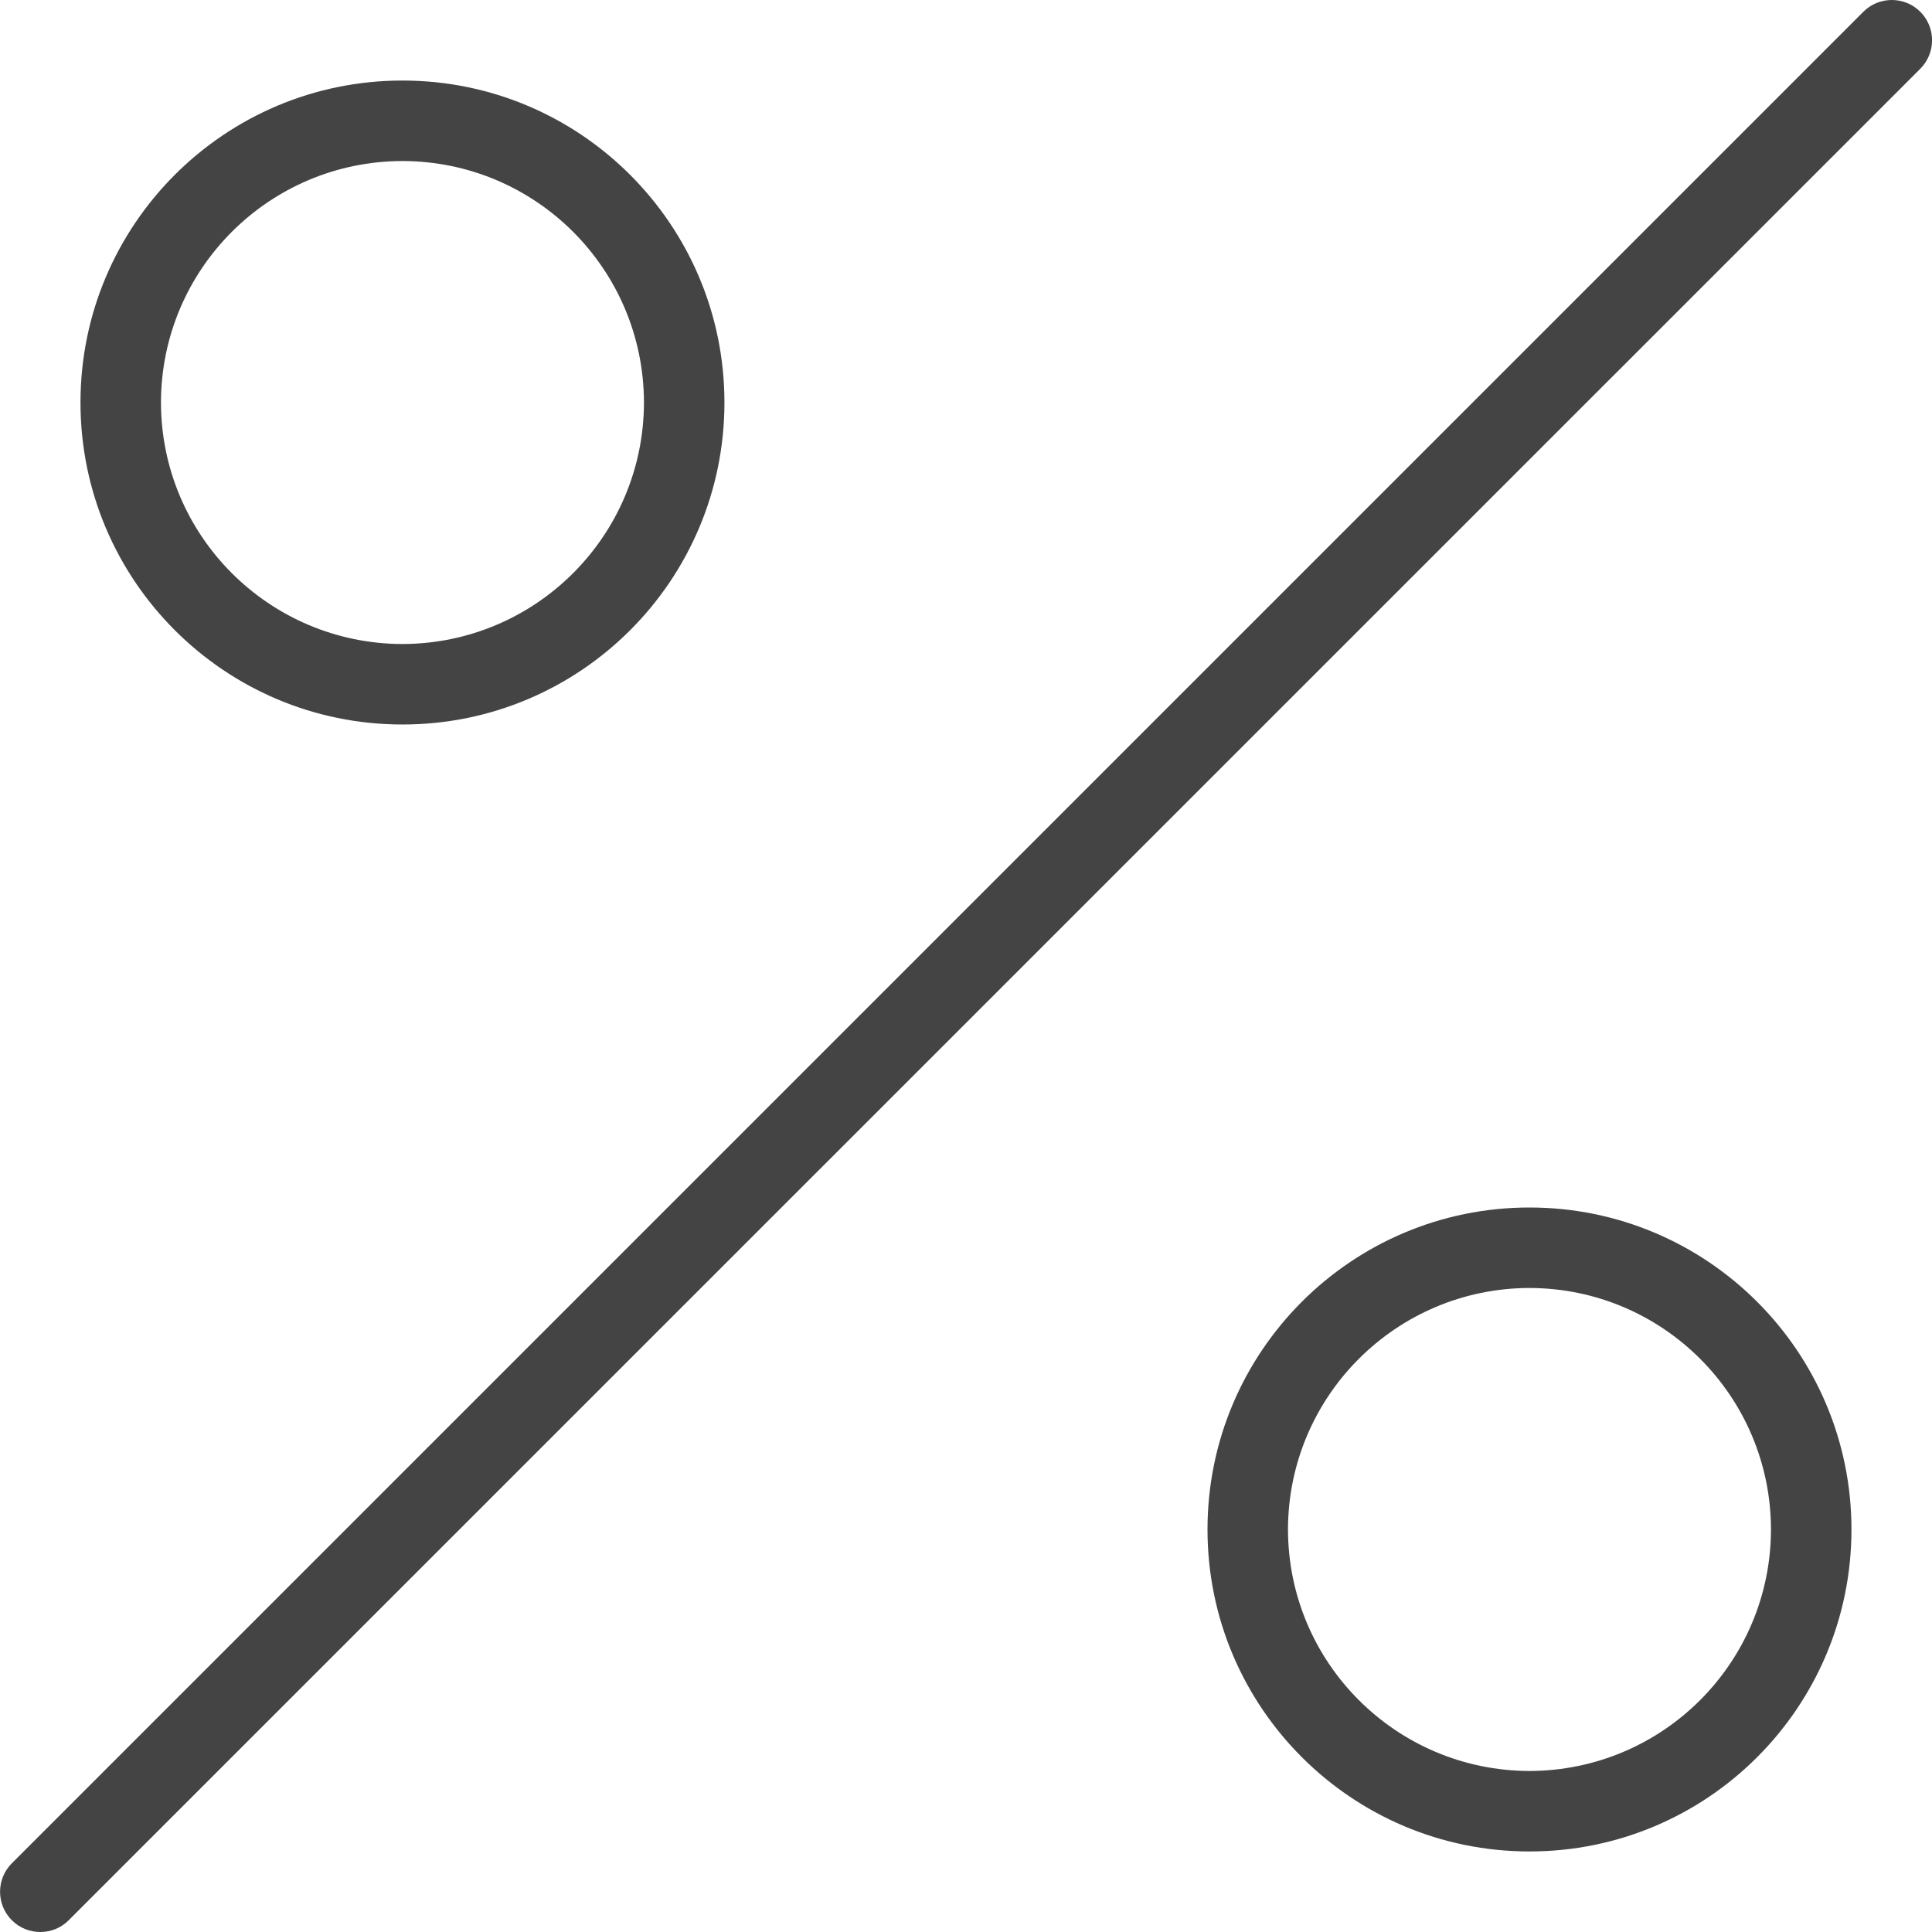 <!-- Generated by IcoMoon.io -->
<svg version="1.1" xmlns="http://www.w3.org/2000/svg" width="32" height="32" viewBox="0 0 32 32">
<title>icon-zinssatz</title>
<path fill="#444" d="M1.139 31.805c-0.26 0.26-0.683 0.26-0.943 0s-0.26-0.683 0-0.943l30.667-30.667c0.26-0.26 0.683-0.26 0.943 0s0.26 0.683 0 0.944l-30.667 30.665zM11.333 6.667h-0.667c-0.004 2.208-1.791 3.995-4 4-2.208-0.005-3.996-1.792-4-4 0.004-2.209 1.792-3.996 4-4 2.209 0.004 3.996 1.791 4 4h1.333c0-2.945-2.387-5.333-5.333-5.333-2.945 0-5.333 2.387-5.333 5.333 0 2.945 2.388 5.333 5.333 5.333 2.947 0 5.333-2.388 5.333-5.333h-0.667zM30 25.333h-0.667c-0.004 2.208-1.791 3.995-4 4-2.208-0.005-3.996-1.792-4-4 0.004-2.208 1.792-3.996 4-4 2.209 0.004 3.996 1.791 4 4h1.333c0-2.945-2.387-5.333-5.333-5.333-2.945 0-5.333 2.387-5.333 5.333 0 2.945 2.388 5.333 5.333 5.333 2.947 0 5.333-2.388 5.333-5.333h-0.667z"></path>
</svg>
